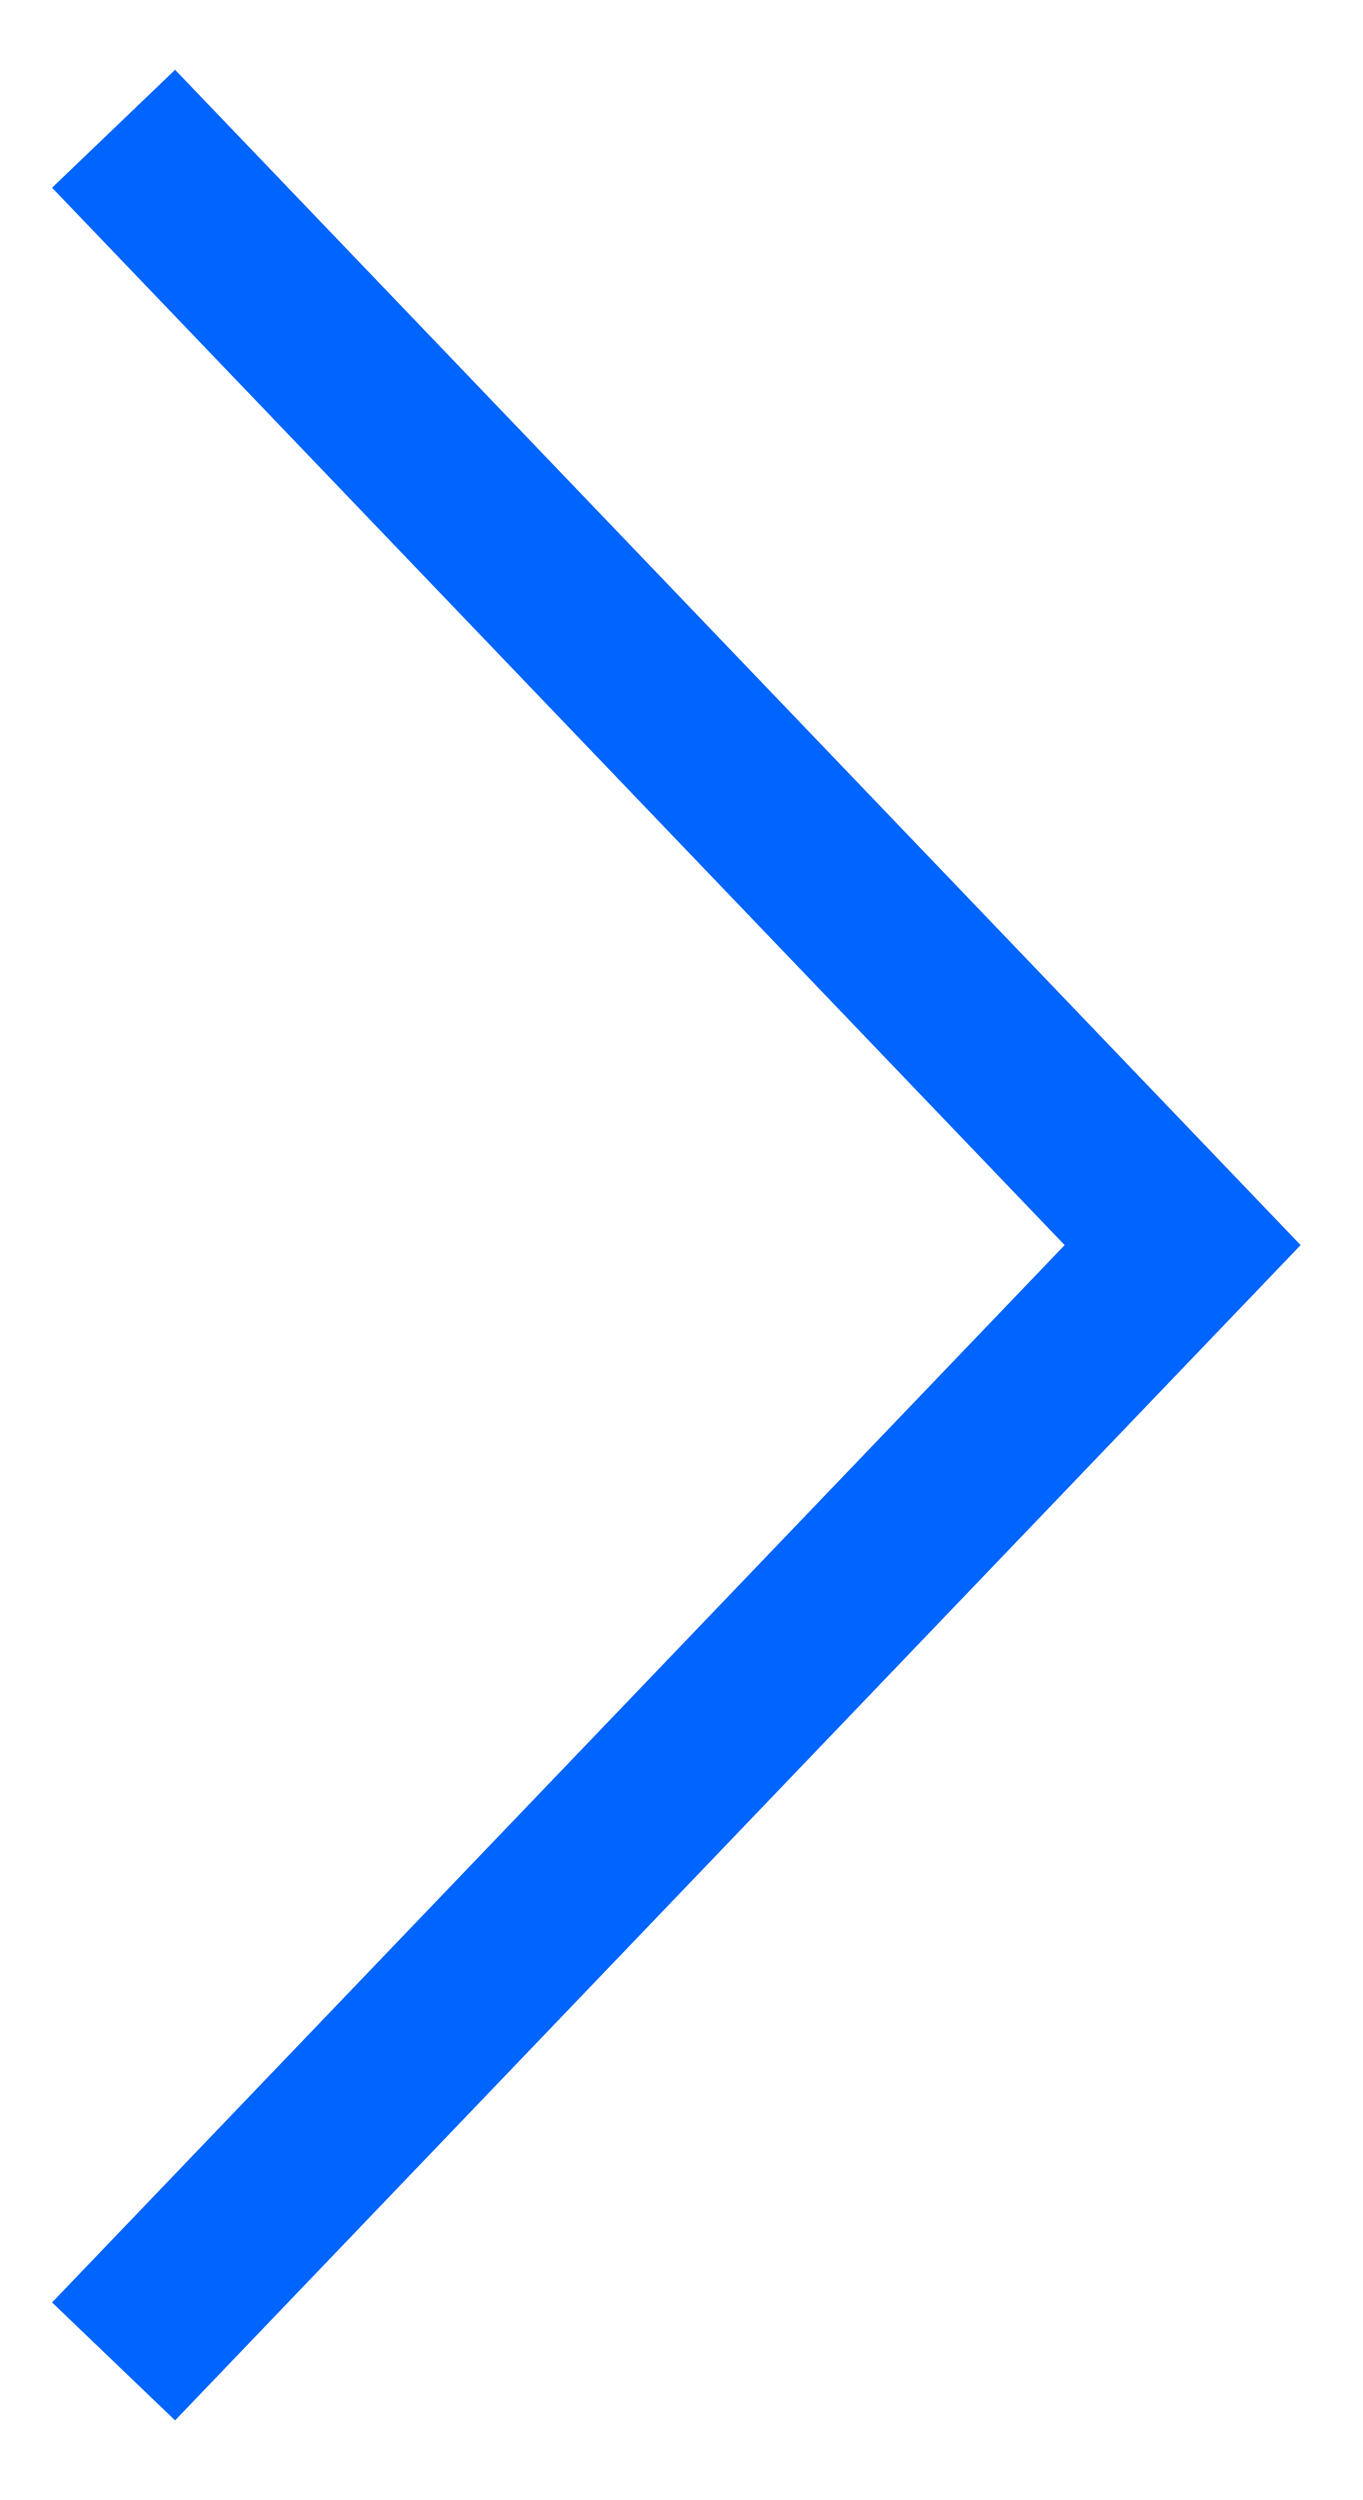 <svg width="12" height="22" viewBox="0 0 12 22" fill="none" xmlns="http://www.w3.org/2000/svg" xmlns:xlink="http://www.w3.org/1999/xlink">
                  <path d="M1 1.133L10.412 10.956L1 20.779" stroke="url(#pattern0)" stroke-opacity="0.25" stroke-width="1.5" stroke-miterlimit="10"></path>
                  <path d="M1 1.133L10.412 10.956L1 20.779" stroke="#0064ff" stroke-width="1.5" stroke-miterlimit="10"></path>
                </svg>
